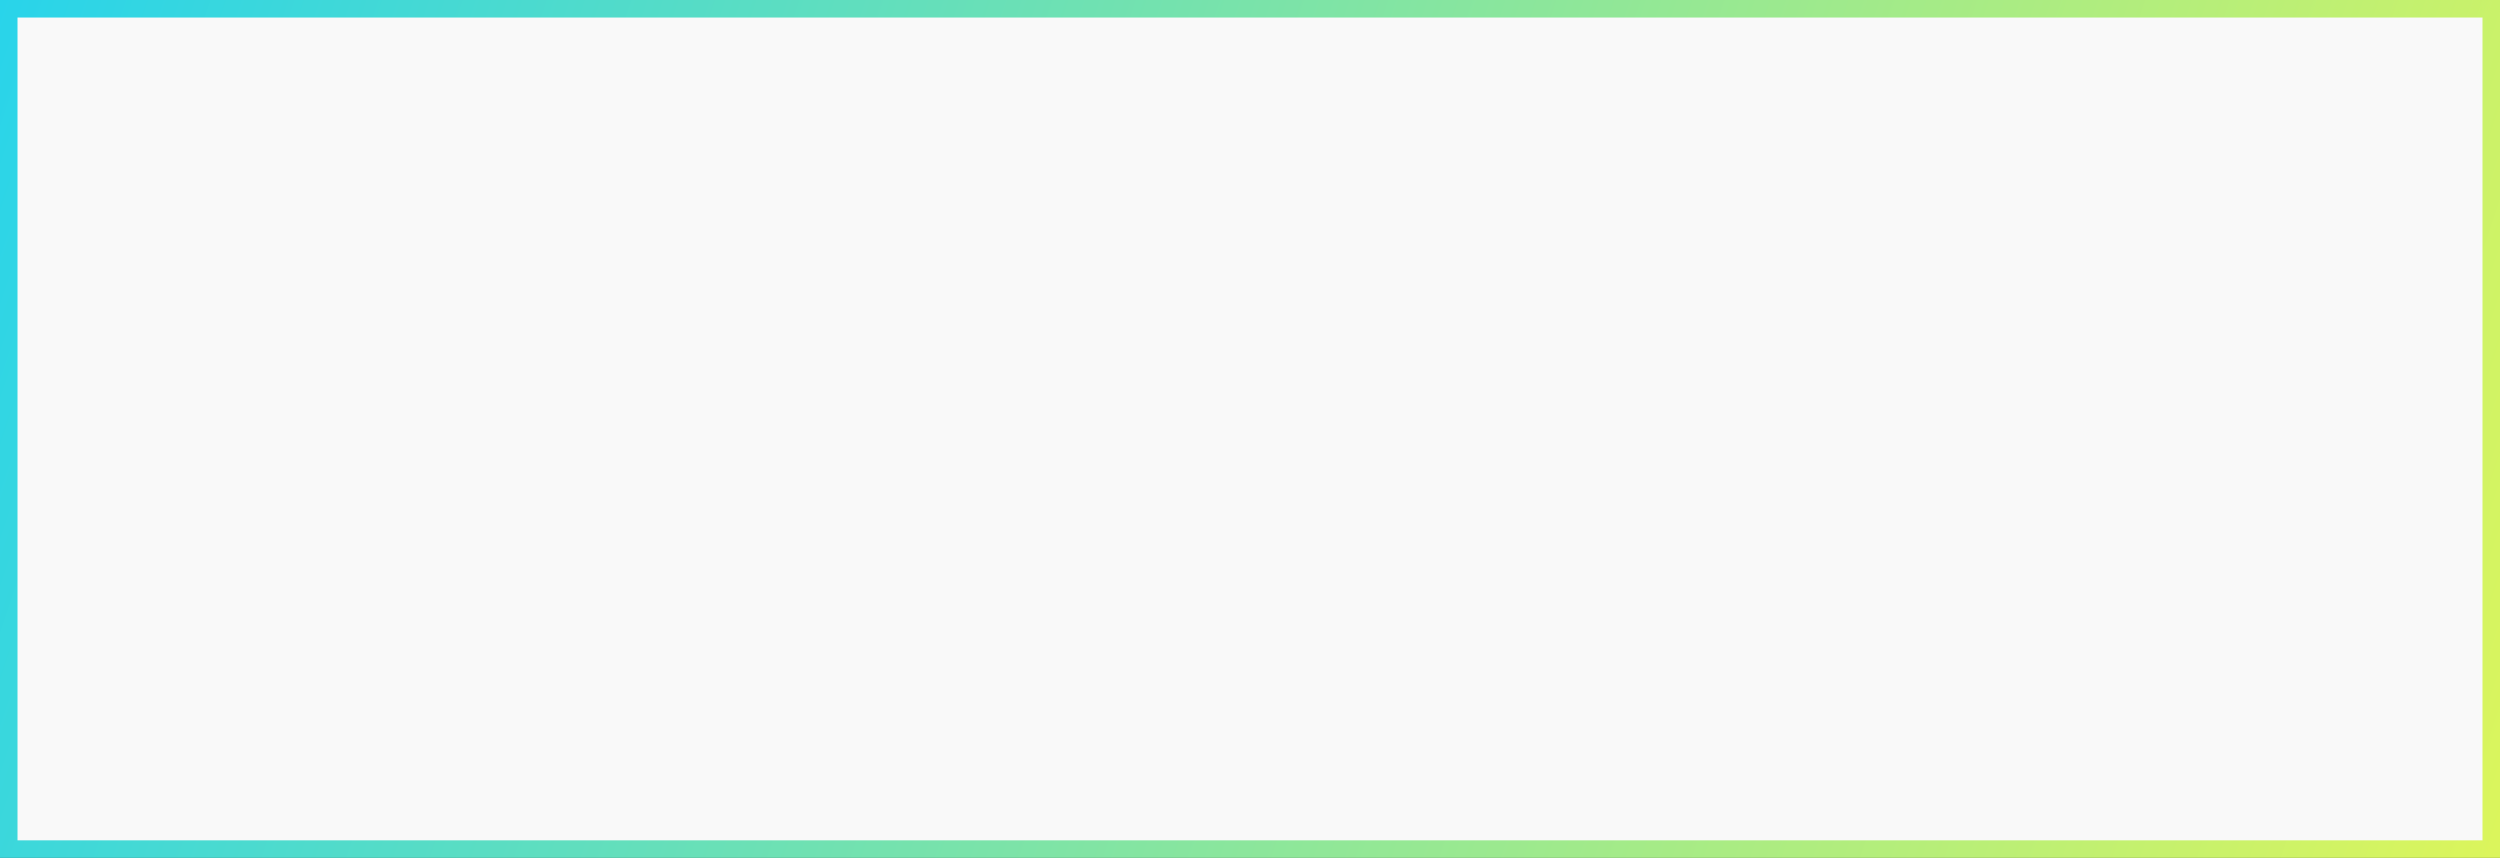 <?xml version="1.0" encoding="UTF-8"?> <svg xmlns="http://www.w3.org/2000/svg" width="714" height="245" viewBox="0 0 714 245" fill="none"><rect x="0" y="0" width="714" height="245" fill="#333333" stroke="none"/> <rect x="2.5" y="2.5" width="709" height="240" fill="#F9F9F9" stroke="url(#paint0_linear_1806_558)" stroke-width="5"></rect> <defs> <linearGradient id="paint0_linear_1806_558" x1="0" y1="0" x2="714" y2="237.5" gradientUnits="userSpaceOnUse"> <stop stop-color="#29D4EA"></stop> <stop offset="1" stop-color="#DBF55C"></stop> </linearGradient> </defs> </svg> 
